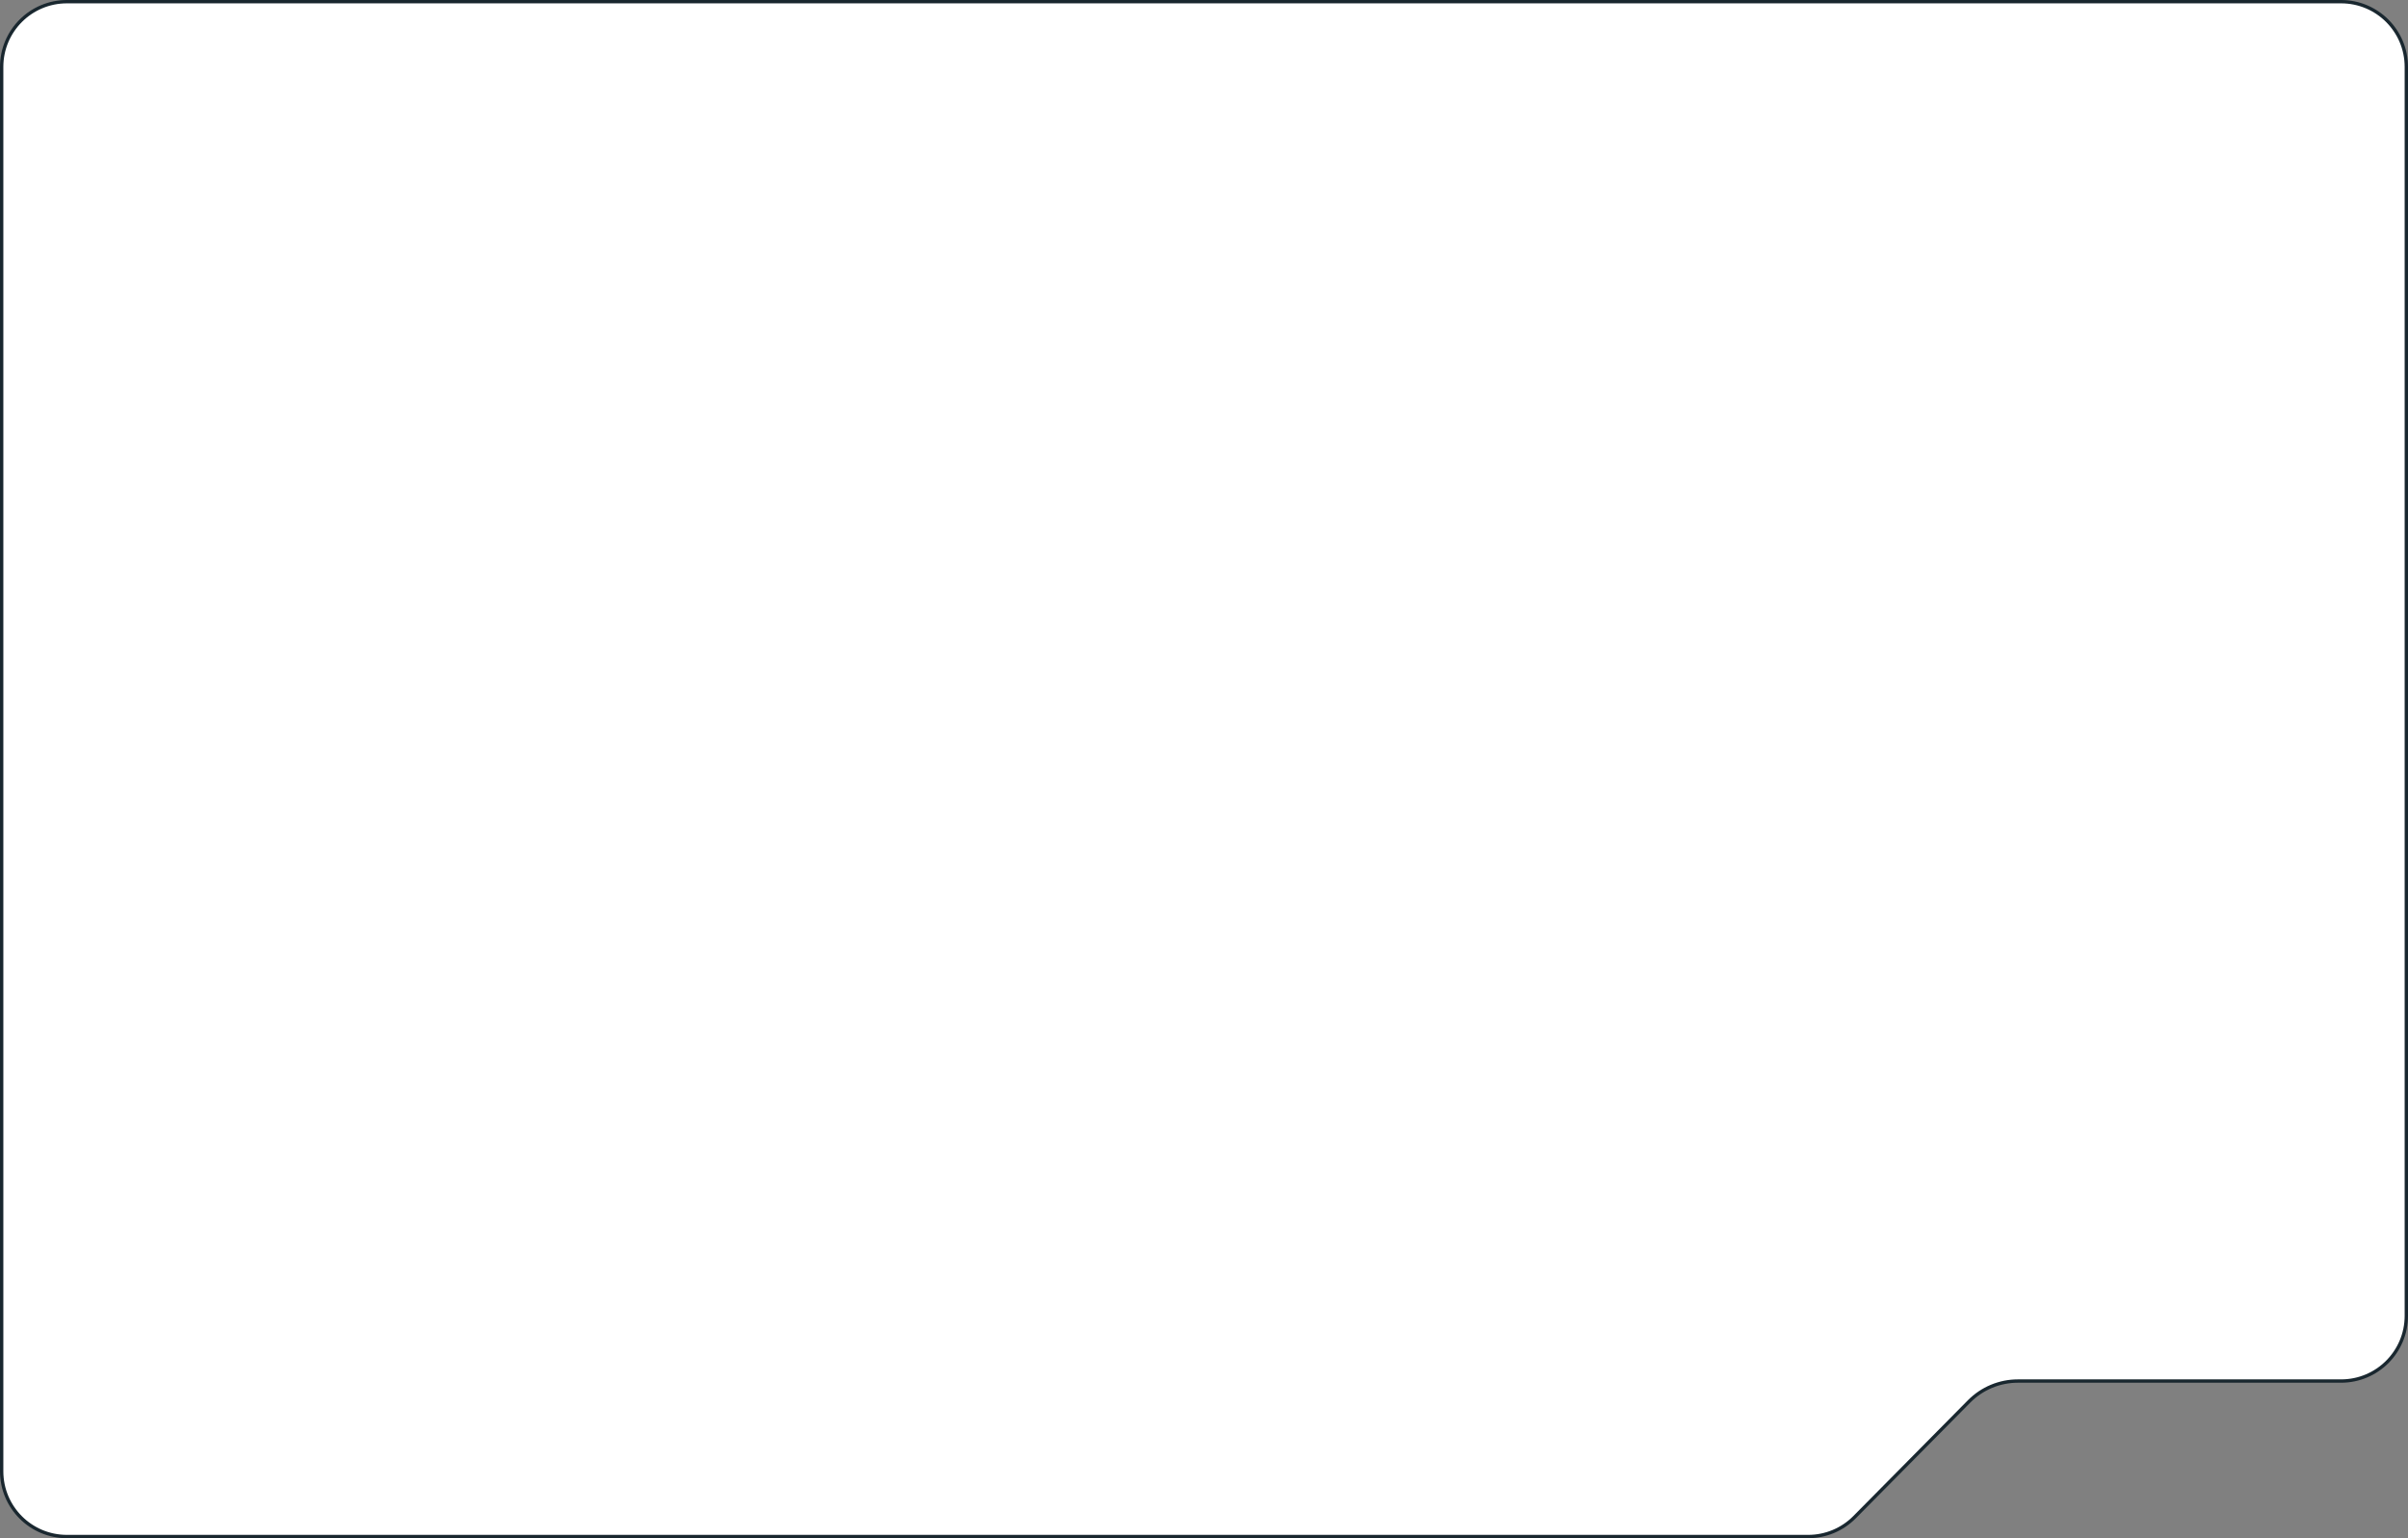 <?xml version="1.0" encoding="UTF-8"?> <svg xmlns="http://www.w3.org/2000/svg" width="720" height="460" viewBox="0 0 720 460" fill="none"><rect x="0" y="0" width="720" height="460" fill="#808080" stroke="none"/> <path d="M20 0.5H700C710.77 0.5 719.5 9.23 719.5 20L719.5 393.5C719.5 404.27 710.77 413 700 413H603.348C597.872 413 592.625 415.19 588.774 419.083L554.515 453.714C550.852 457.417 545.861 459.5 540.652 459.5H20C9.23 459.5 0.5 450.77 0.5 440V20C0.5 9.23 9.23 0.5 20 0.5Z" fill="white" stroke="#19272F"></path> </svg> 